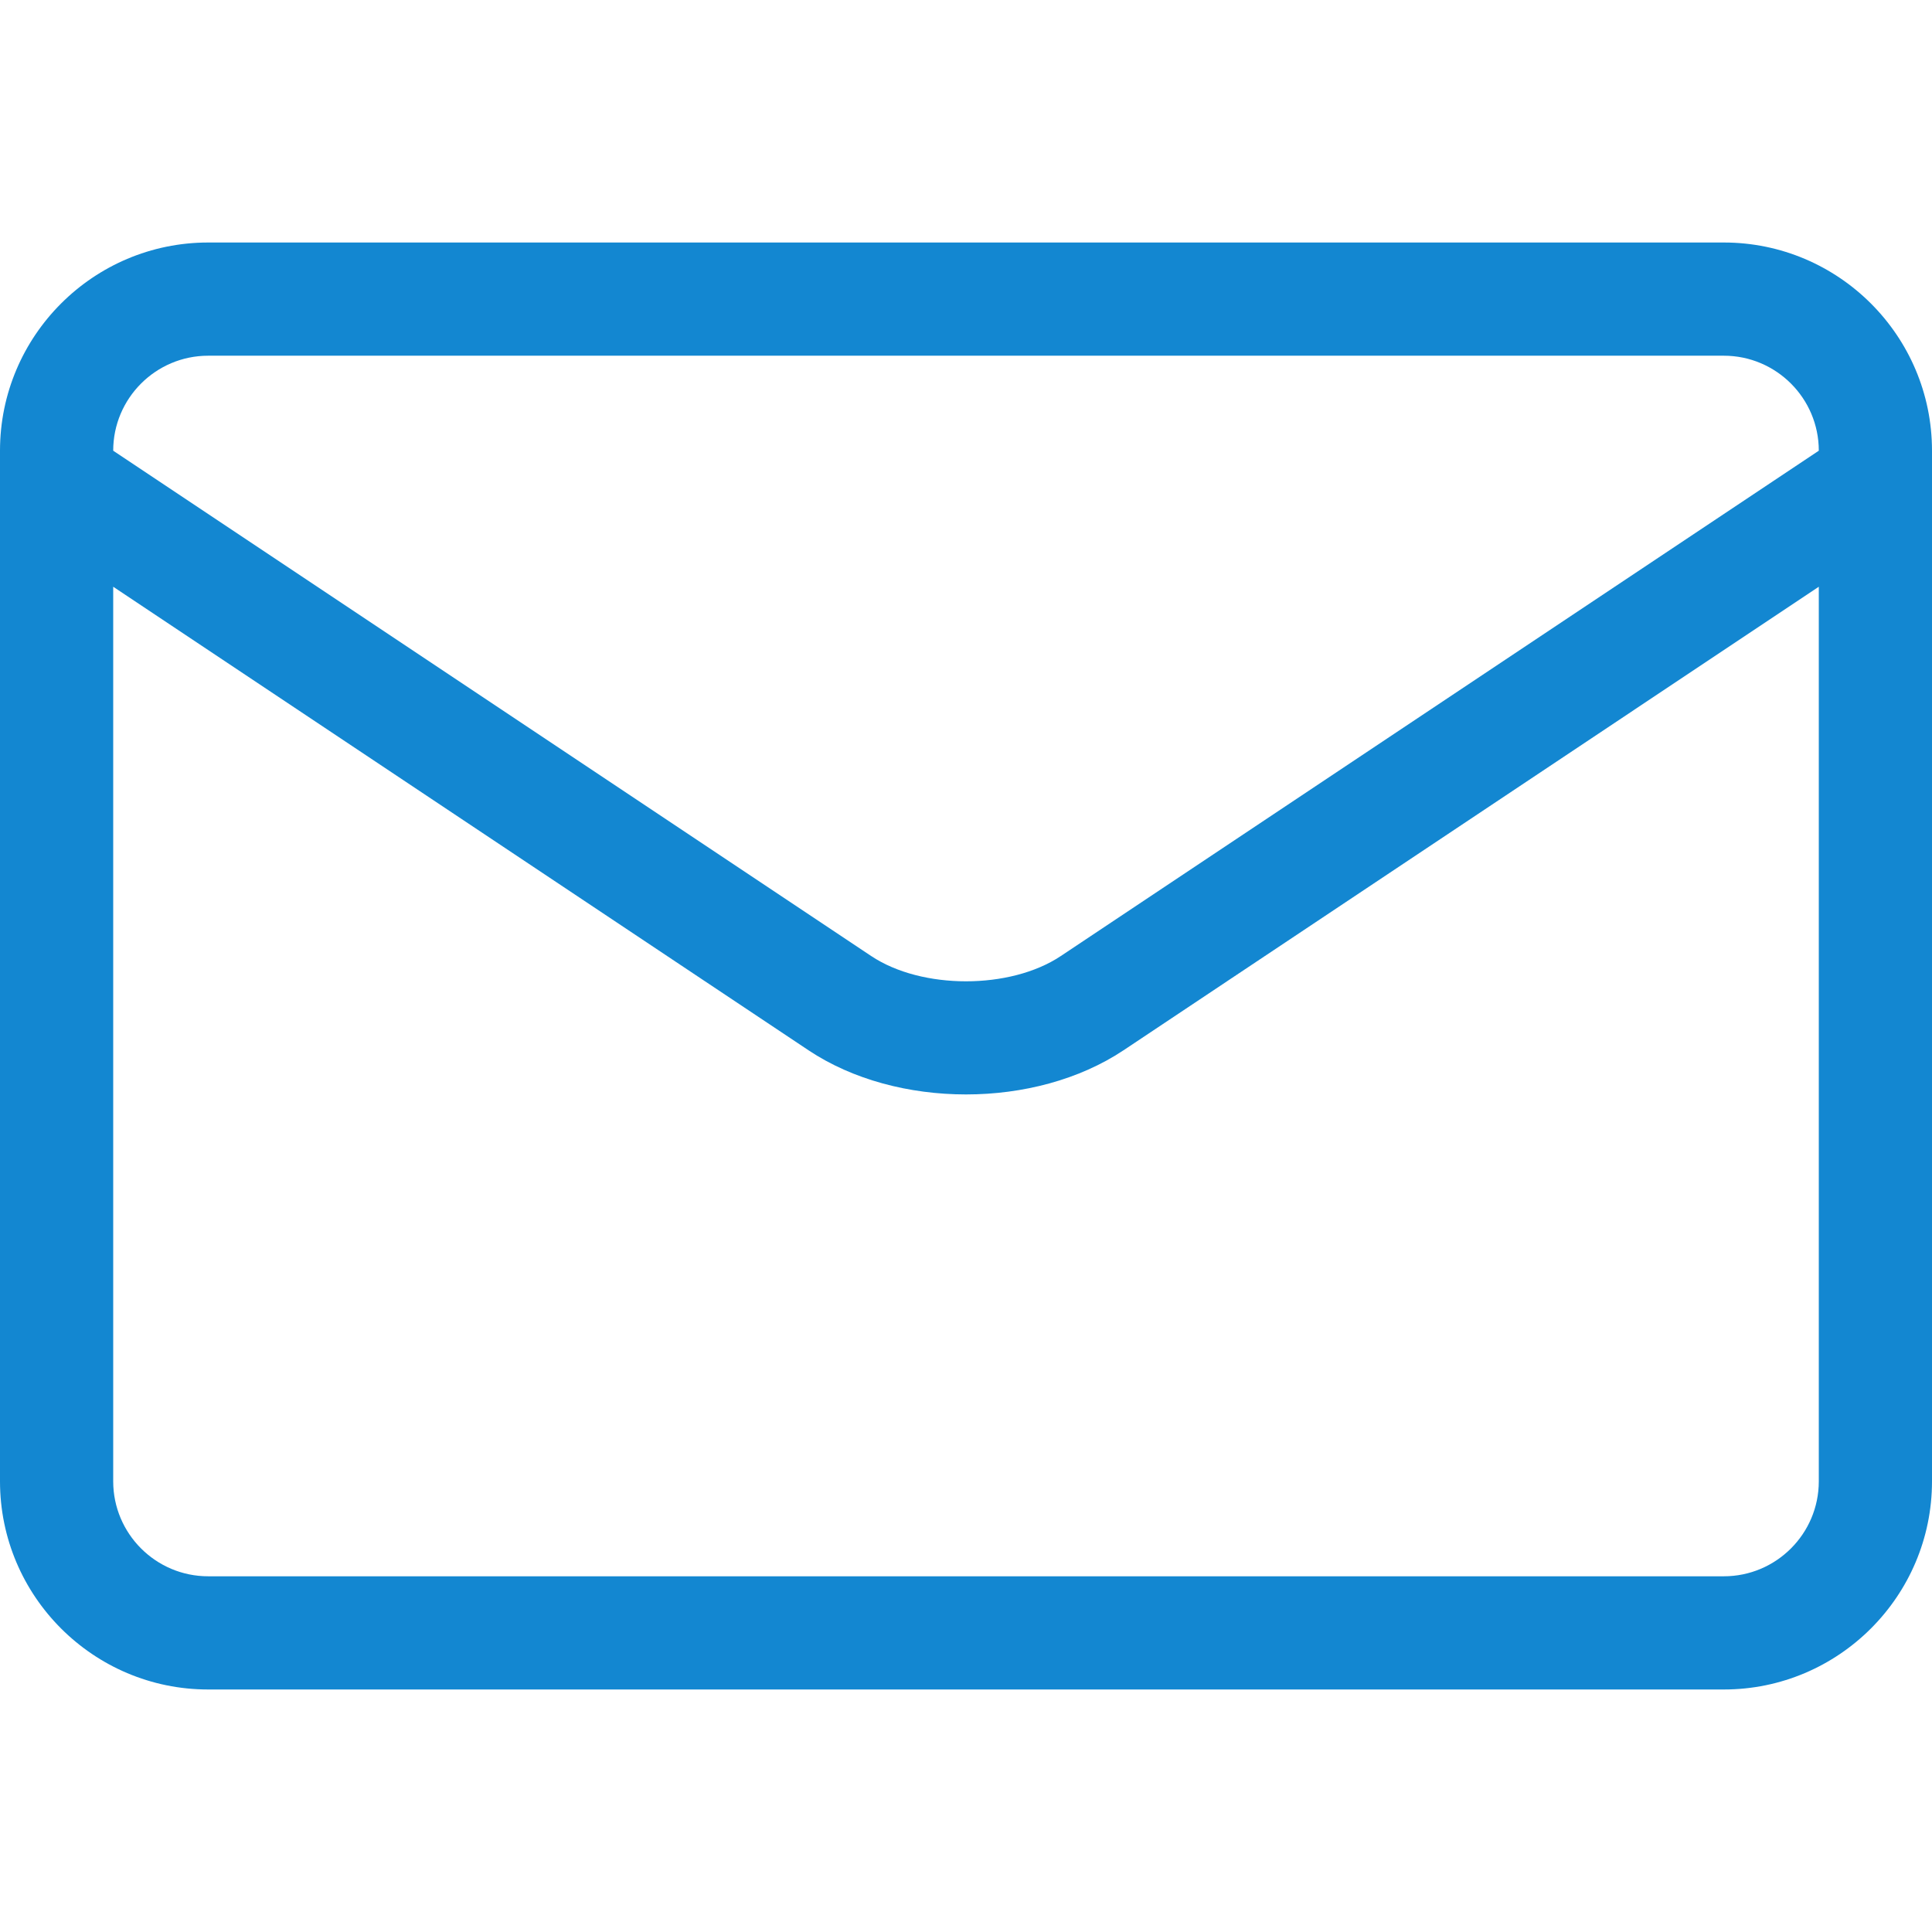 <?xml version="1.0"?>
<svg xmlns="http://www.w3.org/2000/svg" xmlns:xlink="http://www.w3.org/1999/xlink" xmlns:svgjs="http://svgjs.com/svgjs" version="1.1" width="512" height="512" x="0" y="0" viewBox="0 0 511.996 511.996" style="enable-background:new 0 0 512 512" xml:space="preserve"><g><path xmlns="http://www.w3.org/2000/svg" d="m511.996 127.512v-8.079c0-30.419-24.748-55.166-55.166-55.166h-401.664c-30.419 0-55.166 24.747-55.166 55.166v8.079.059 264.995c0 30.417 24.747 55.163 55.166 55.163h401.667c30.417 0 55.163-24.746 55.163-55.163v-264.995c0-.019 0-.039 0-.059zm-456.83-33.245h401.664c13.876 0 25.166 11.289 25.166 25.166v.007l-200.896 133.93c-13.372 8.915-36.83 8.914-50.2.001l-200.9-133.932v-.007c0-13.876 11.289-25.165 25.166-25.165zm401.667 323.462h-401.667c-13.877 0-25.166-11.288-25.166-25.163v-237.072l184.259 122.838c11.704 7.803 26.719 11.703 41.74 11.703 15.017 0 30.039-3.901 41.742-11.703l184.256-122.838v237.072c-.001 13.875-11.289 25.163-25.164 25.163z" fill="#1387d1" data-original="#000000" style=""/></g></svg>

